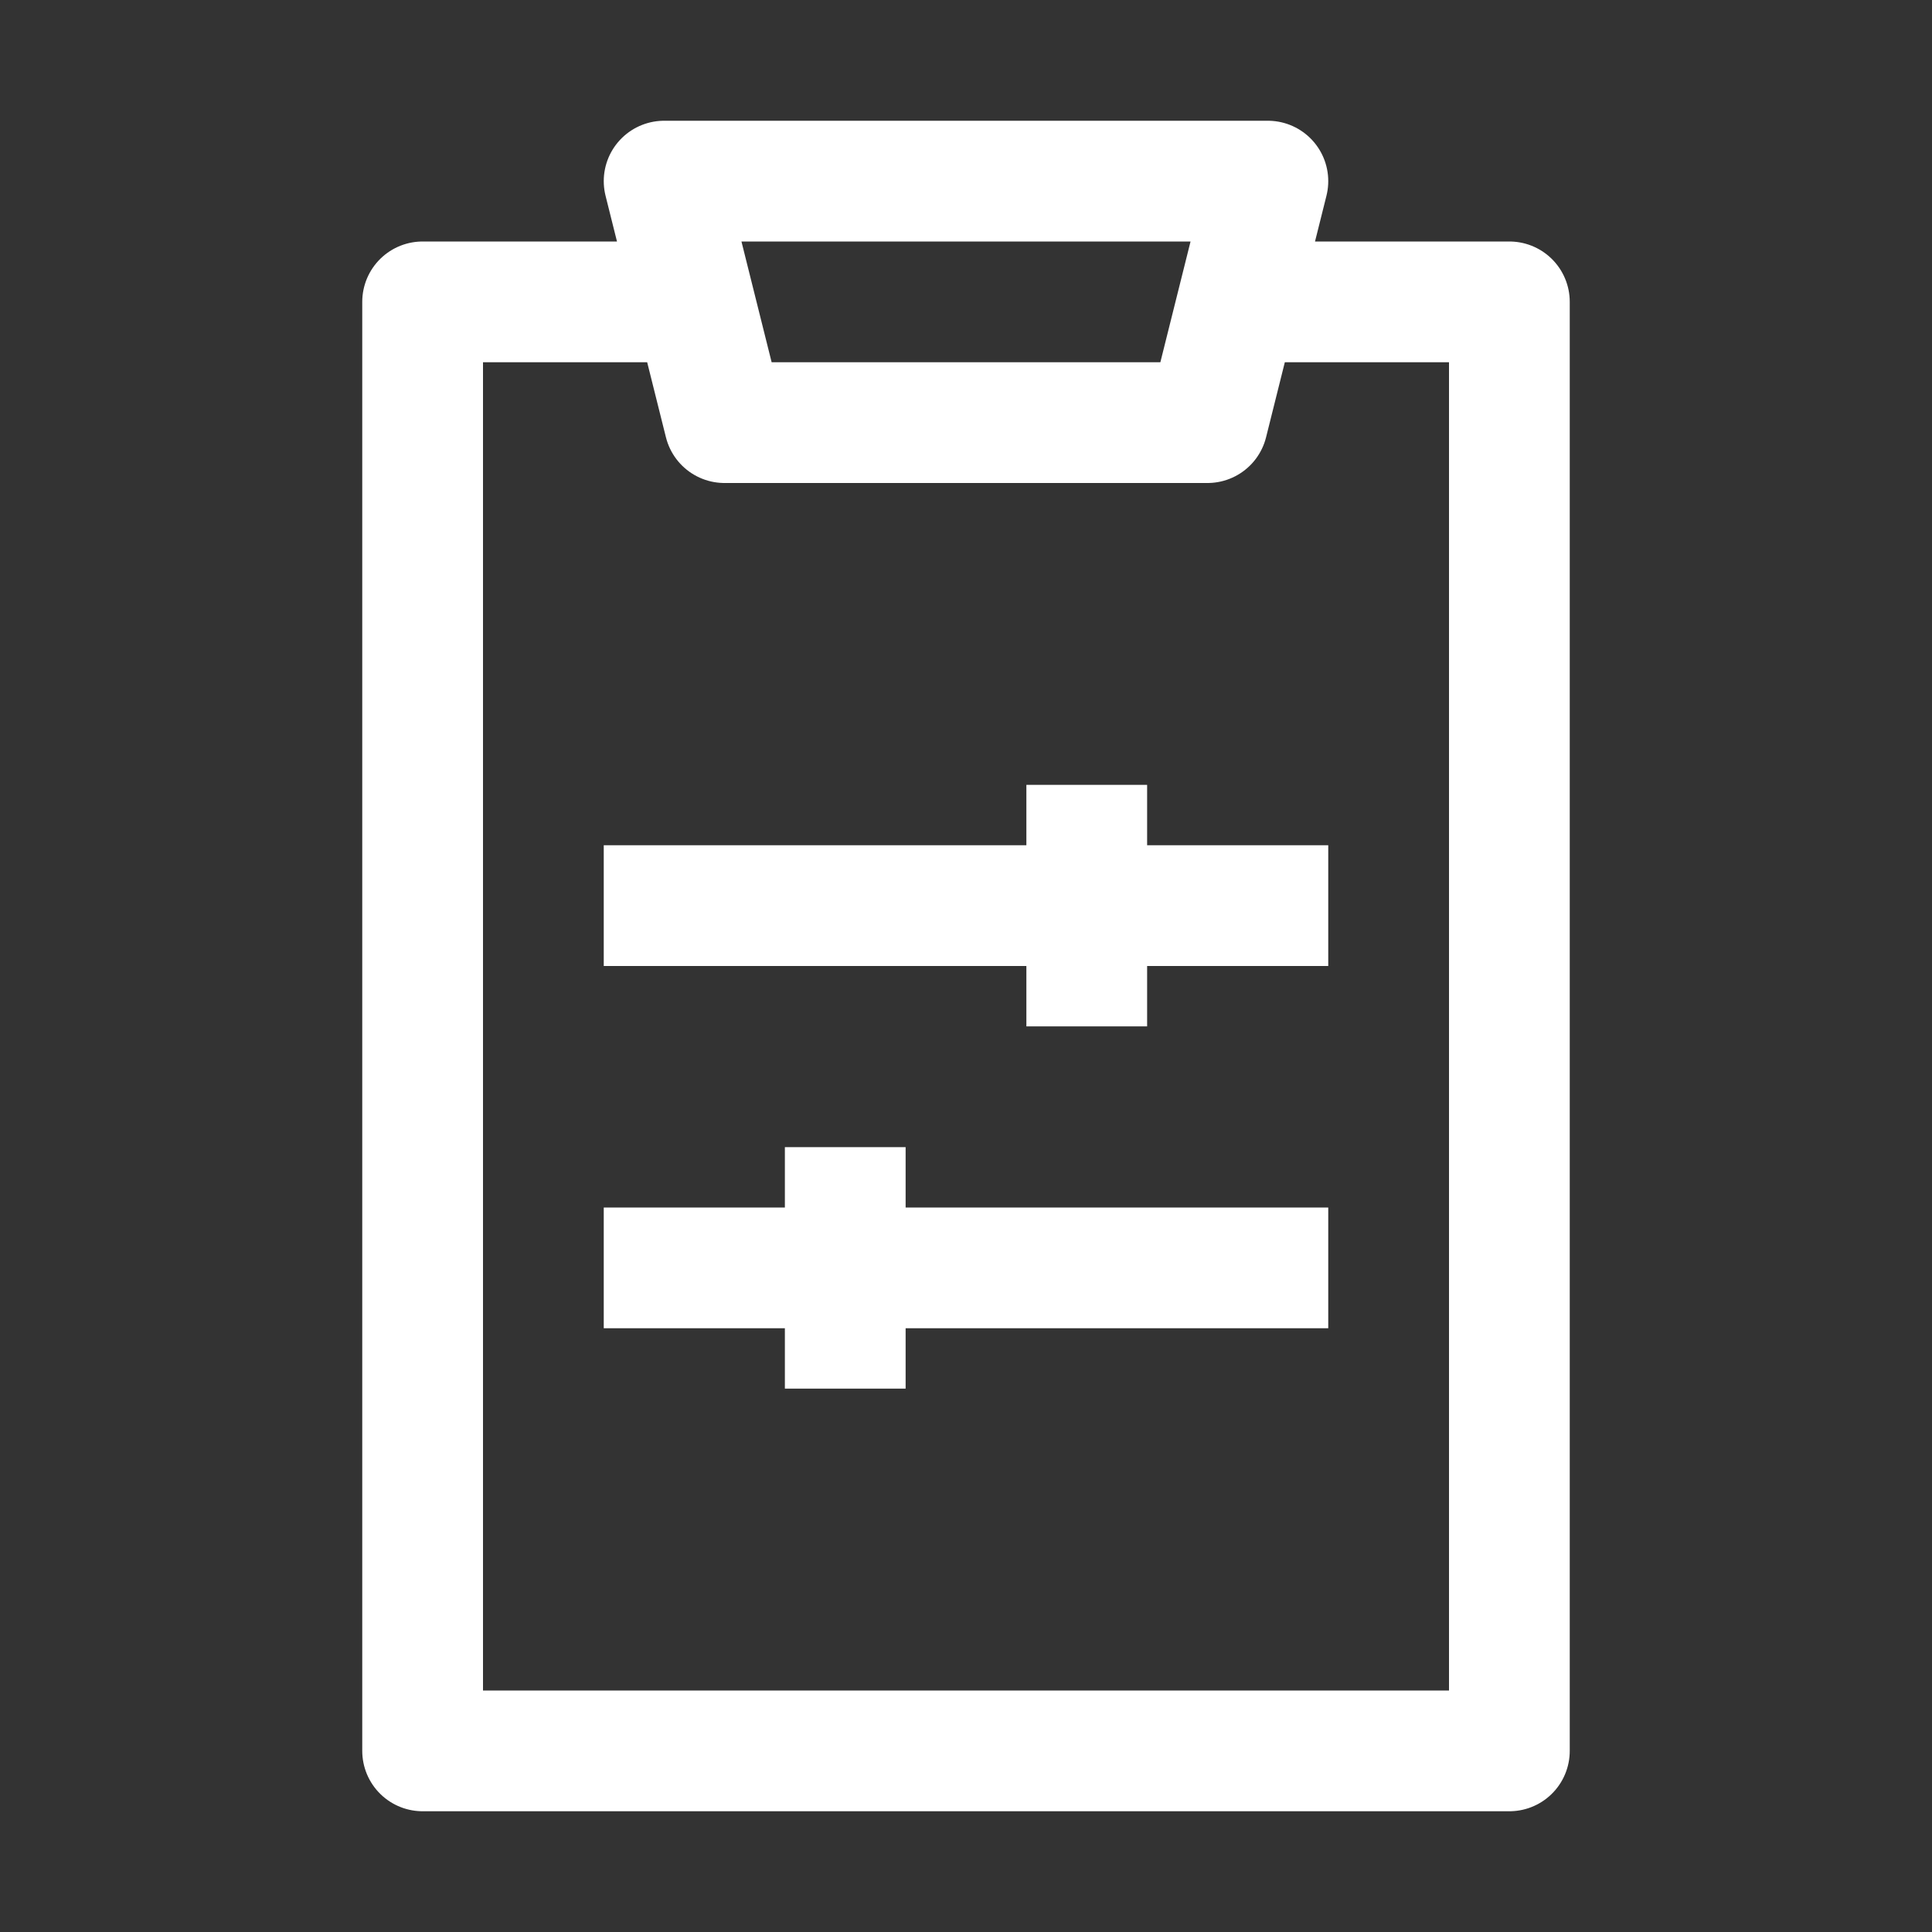 <svg xmlns="http://www.w3.org/2000/svg" width="16" height="16" viewBox="0 0 16 16" fill="none">
<rect x="0" y="0" width="16" height="16" fill="#333333" stroke="none"/>
<path d="M6 2.5H3.5V14.5H12.5V2.5H10M5 10.5H11M7 9.5V11.5M5 7.5H11M9 6.5V8.5M6 3.5L5.5 1.5H10.5L10 3.5H6Z" stroke="white" stroke-linejoin="round"/>
</svg>